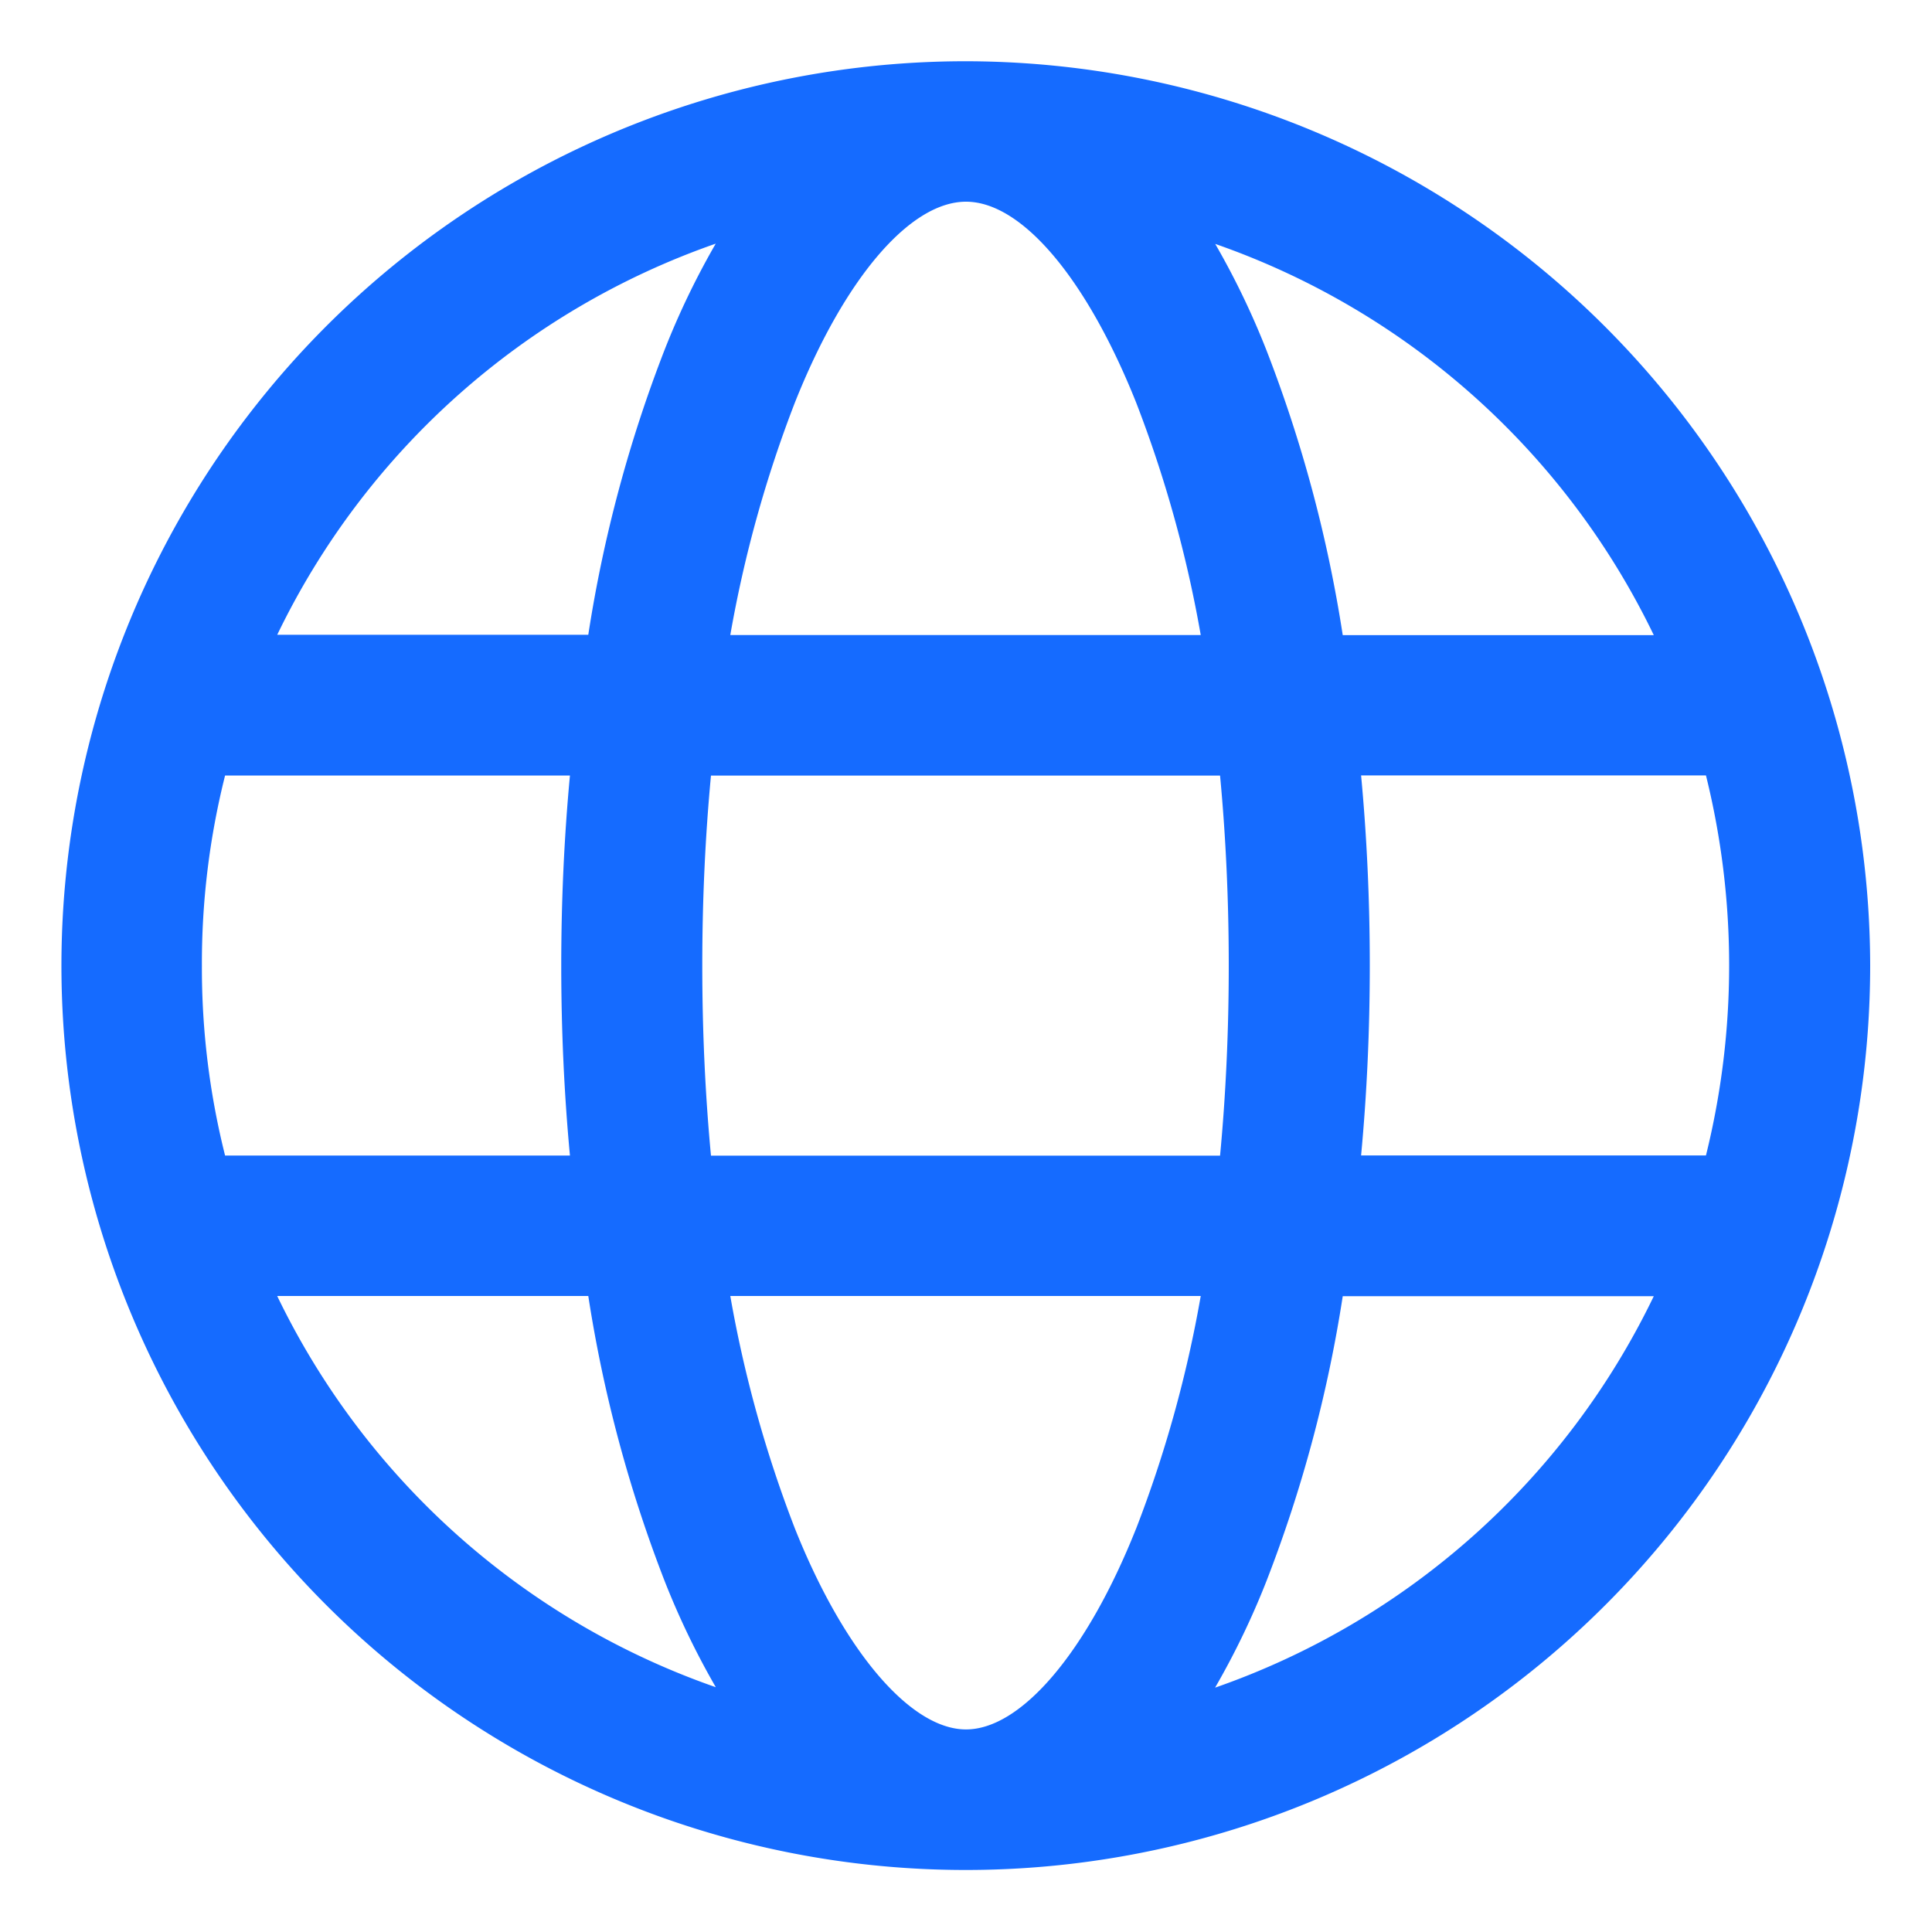 <svg xmlns="http://www.w3.org/2000/svg" width="20" height="20" viewBox="0 0 20 20">
  <defs>
    <style>
      .cls-1 {
        fill: #156bff;
        fill-rule: evenodd;
      }
    </style>
  </defs>
  <path id="形状_541" data-name="形状 541" class="cls-1" d="M1582.33,31.337a9.362,9.362,0,1,0,9.36,9.362A9.375,9.375,0,0,0,1582.33,31.337Zm7.12,5.941h-3.22a14.042,14.042,0,0,0-.79-2.95,8.189,8.189,0,0,0-.53-1.1A7.941,7.941,0,0,1,1589.45,37.278Zm-4.4,3.421c0,0.672-.03,1.331-0.09,1.967h-5.27c-0.06-.635-0.09-1.295-0.09-1.967s0.03-1.331.09-1.967h5.27C1585.02,39.368,1585.05,40.027,1585.05,40.7Zm-4.49-5.832c0.51-1.281,1.19-2.076,1.77-2.076s1.25,0.8,1.76,2.076a12.744,12.744,0,0,1,.67,2.41h-4.87A12.744,12.744,0,0,1,1580.56,34.867Zm-0.82-1.643a8.189,8.189,0,0,0-.53,1.1,14.042,14.042,0,0,0-.79,2.95h-3.22A7.941,7.941,0,0,1,1579.74,33.225Zm-5.32,7.474a7.973,7.973,0,0,1,.24-1.967h3.57c-0.06.64-.09,1.3-0.09,1.967s0.03,1.327.09,1.967h-3.57A7.966,7.966,0,0,1,1574.42,40.7Zm0.78,3.421h3.22a14.05,14.05,0,0,0,.79,2.95,8.207,8.207,0,0,0,.53,1.1A7.941,7.941,0,0,1,1575.2,44.12Zm8.89,2.41c-0.51,1.281-1.19,2.077-1.76,2.077s-1.26-.8-1.77-2.077a12.745,12.745,0,0,1-.67-2.41h4.87A12.745,12.745,0,0,1,1584.09,46.53Zm0.82,1.642a8.163,8.163,0,0,0,.53-1.1,14.05,14.05,0,0,0,.79-2.95h3.22A7.938,7.938,0,0,1,1584.91,48.173Zm1.51-5.507c0.06-.639.09-1.3,0.09-1.967s-0.03-1.327-.09-1.967h3.57a8.18,8.18,0,0,1,0,3.934h-3.57Z" transform="translate(-1572.33 -30.703)"/>
</svg>
